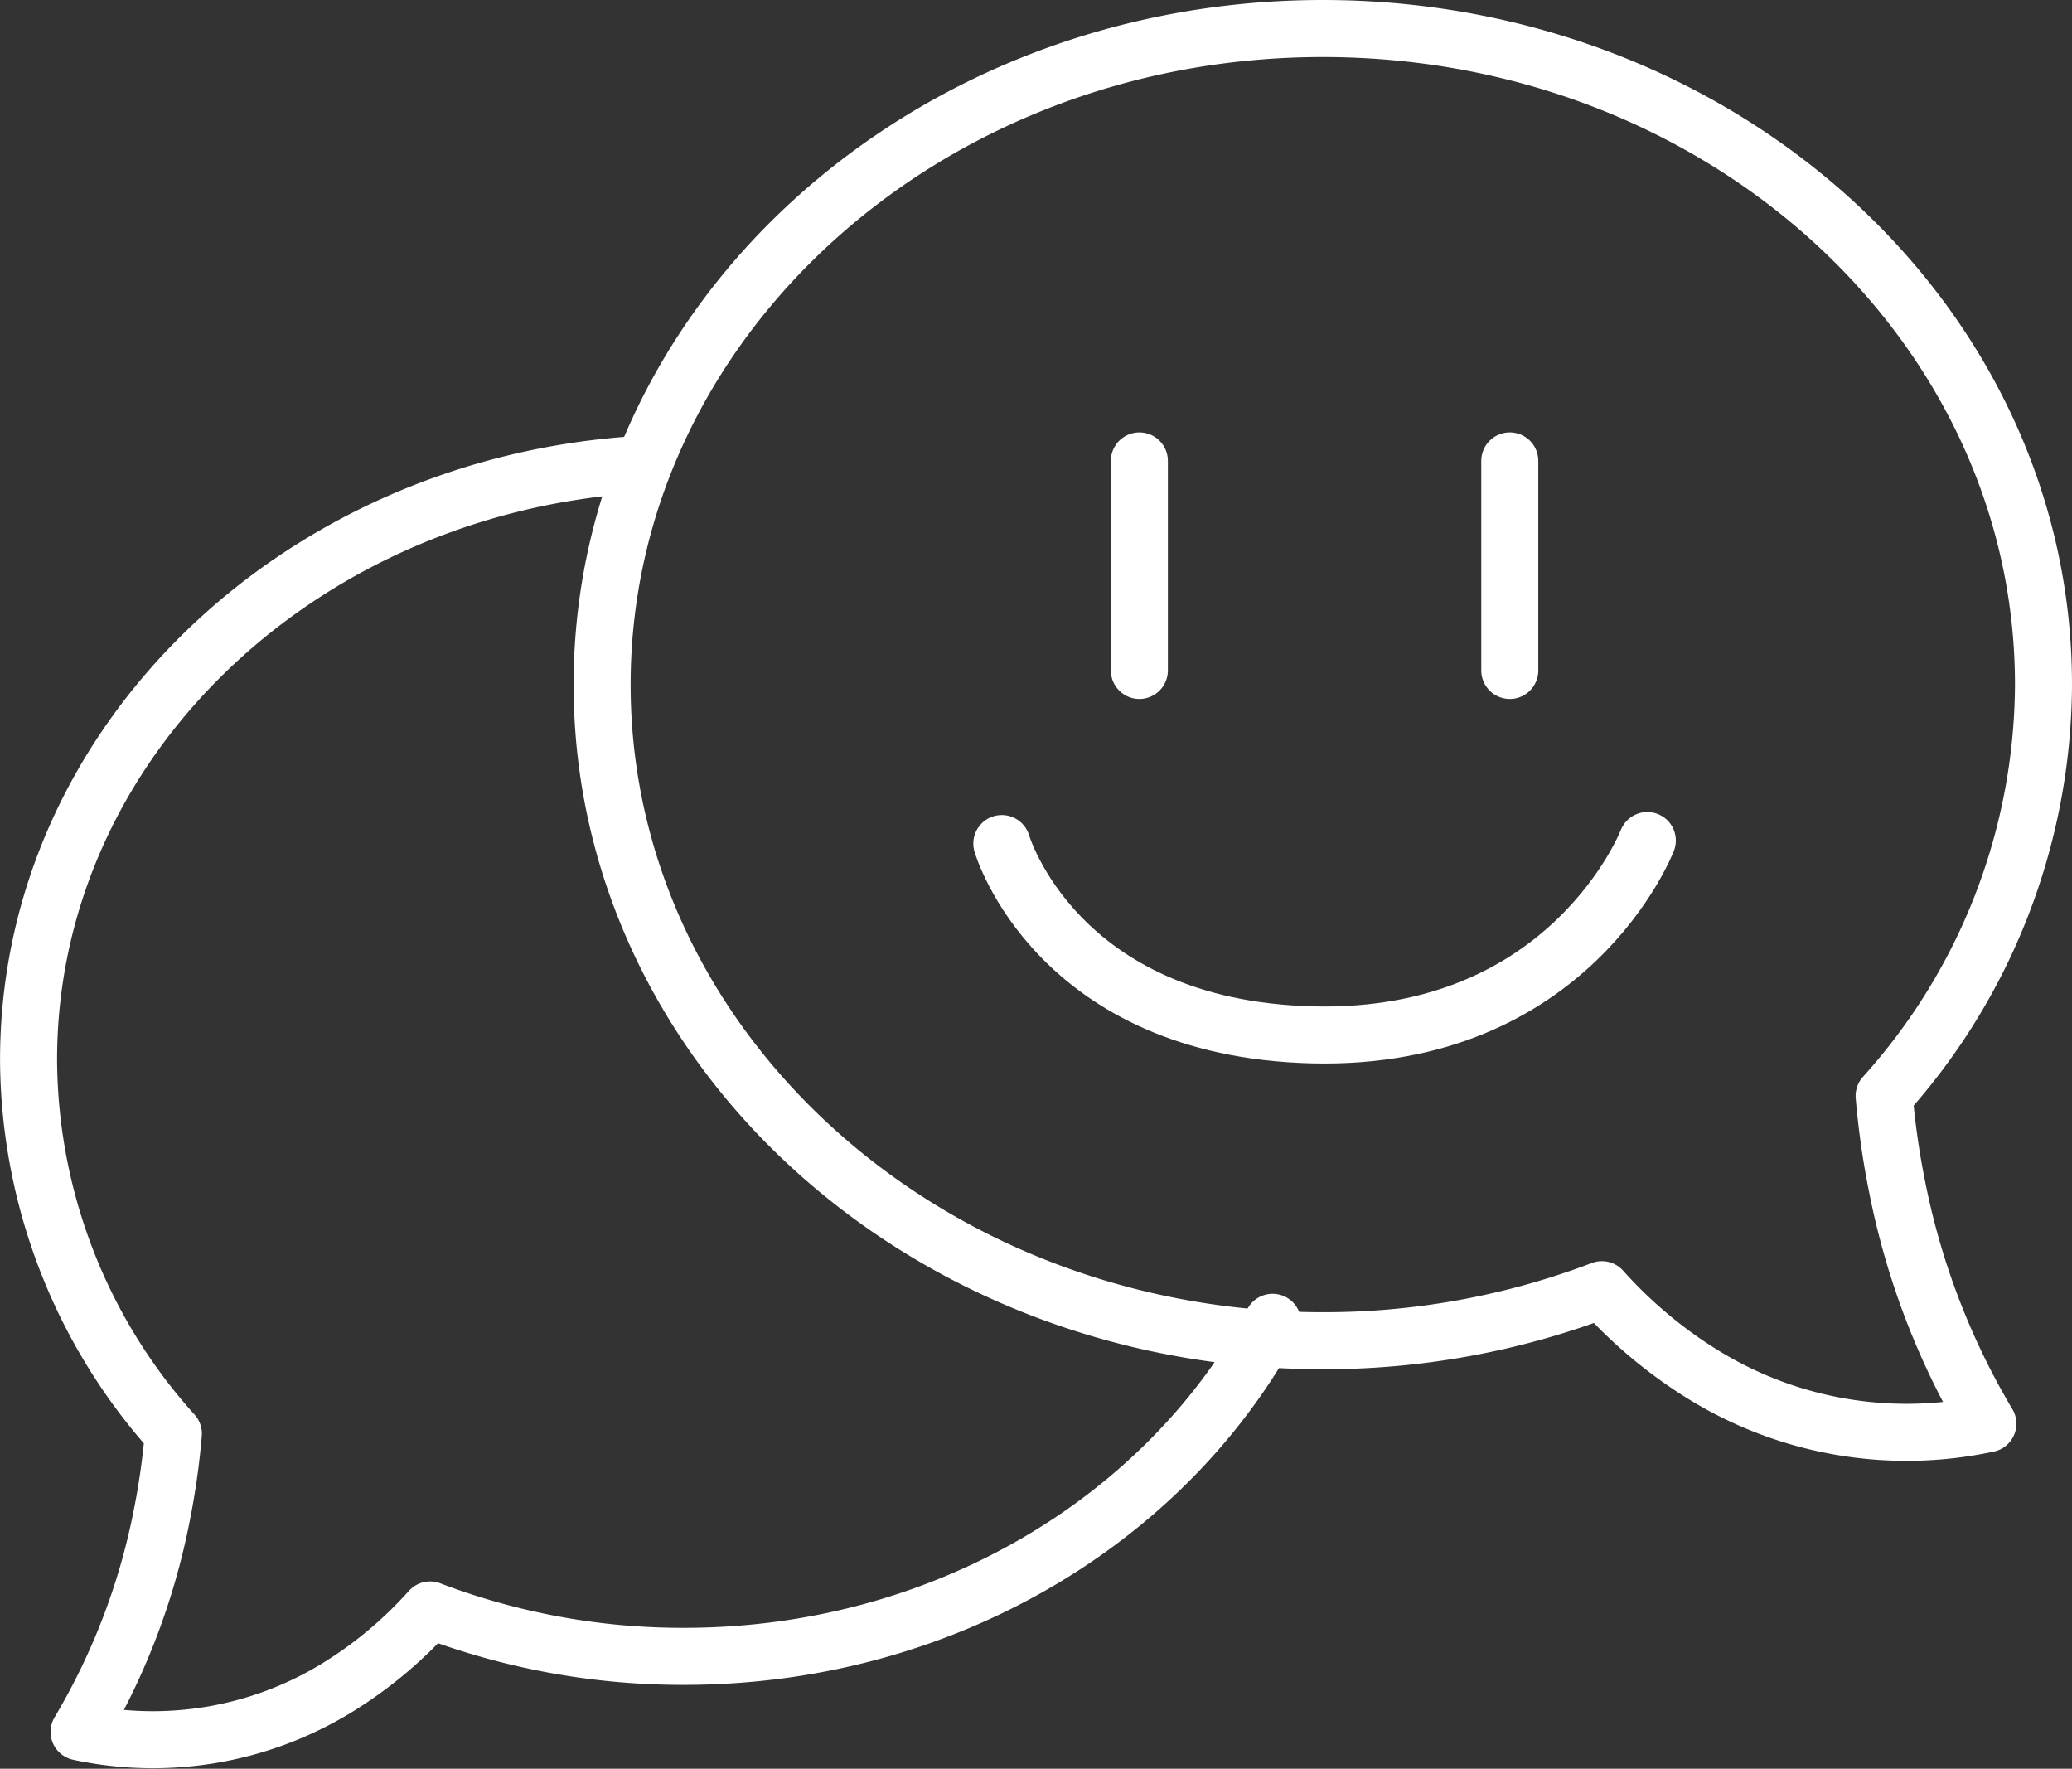 <svg xmlns="http://www.w3.org/2000/svg" width="109" height="93.028" viewBox="0 0 109 93.028">
  <rect x="0" y="0" width="109" height="93.028" fill="#333333" stroke="none"/>
  <g id="Сгруппировать_2188" data-name="Сгруппировать 2188" transform="translate(3099.503 3445.468)">
    <g id="Сгруппировать_2187" data-name="Сгруппировать 2187" transform="translate(-3046.801 -3421.226)">
      <g id="Сгруппировать_2186" data-name="Сгруппировать 2186" transform="translate(7.236)">
        <line id="Линия_1674" data-name="Линия 1674" y2="11.021" fill="none" stroke="#fff" stroke-linecap="round" stroke-linejoin="round" stroke-width="3"/>
        <line id="Линия_1675" data-name="Линия 1675" y2="11.021" transform="translate(19.486)" fill="none" stroke="#fff" stroke-linecap="round" stroke-linejoin="round" stroke-width="3"/>
      </g>
      <path id="Контур_9591" data-name="Контур 9591" d="M-3040.354-3395.623s2.841,9.742,16.37,10.062,17.587-10.221,17.587-10.221" transform="translate(3040.354 3415.749)" fill="none" stroke="#fff" stroke-linecap="round" stroke-linejoin="round" stroke-width="3"/>
    </g>
    <path id="Контур_9592" data-name="Контур 9592" d="M-2996.376-3387.827a32.5,32.5,0,0,0,8.383-21.632c0-19.059-16.974-34.509-37.913-34.509s-37.912,15.45-37.912,34.509,16.974,34.508,37.912,34.508a41.037,41.037,0,0,0,14.682-2.685,24.184,24.184,0,0,0,5.474,4.555,20.368,20.368,0,0,0,14.831,2.494,39.19,39.19,0,0,1-4.776-12.472A42.436,42.436,0,0,1-2996.376-3387.827Z" transform="translate(-4.01)" fill="none" stroke="#fff" stroke-linecap="round" stroke-linejoin="round" stroke-width="3"/>
    <path id="Контур_9593" data-name="Контур 9593" d="M-3032.557-3372.317c-5.613,10.407-17.372,17.57-30.968,17.57a37.325,37.325,0,0,1-13.352-2.441,21.961,21.961,0,0,1-4.978,4.143,18.524,18.524,0,0,1-13.488,2.269A35.619,35.619,0,0,0-3091-3362.12a38.656,38.656,0,0,0,.618-4.337A29.558,29.558,0,0,1-3098-3386.13c0-16.577,14.121-30.153,32.011-31.3" transform="translate(0 -3.603)" fill="none" stroke="#fff" stroke-linecap="round" stroke-linejoin="round" stroke-width="3"/>
  </g>
</svg>
